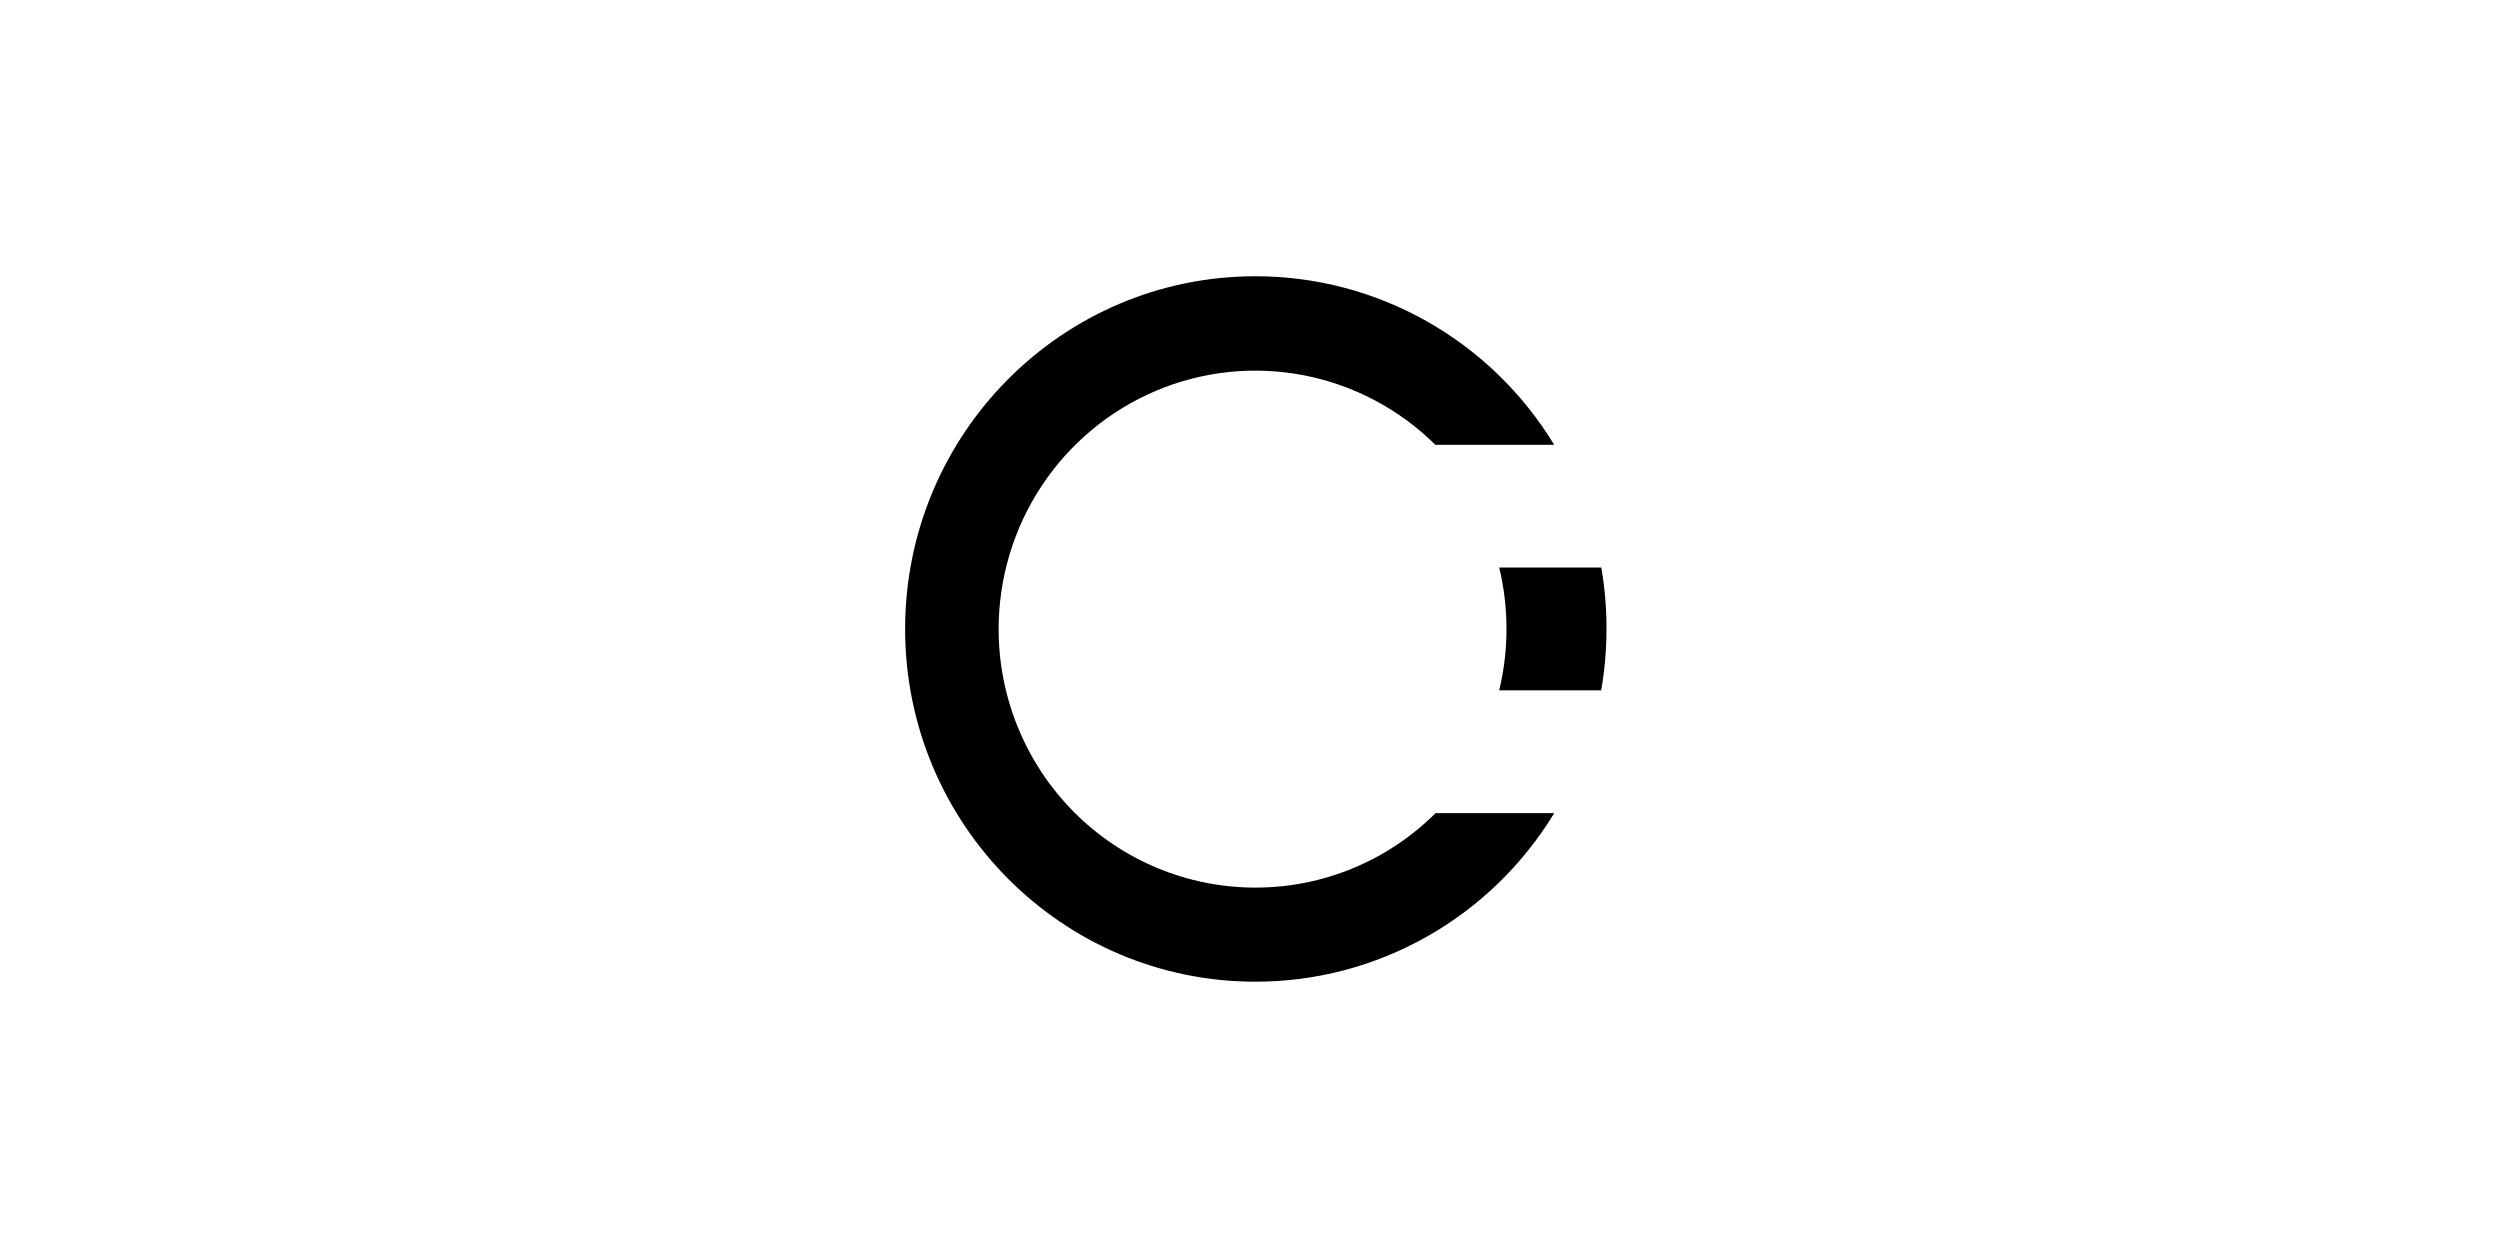 <svg xmlns="http://www.w3.org/2000/svg" width="161" height="81" viewBox="0 0 161 81" fill="none"><path d="M92.45 52.367H100.092C98.077 55.684 95.249 58.425 91.879 60.326C88.509 62.227 84.711 63.224 80.849 63.221C68.39 63.221 58.29 53.051 58.29 40.506C58.29 27.961 68.39 17.791 80.849 17.791C84.711 17.788 88.508 18.786 91.878 20.686C95.247 22.587 98.075 25.328 100.09 28.645H92.436C90.113 26.345 87.167 24.788 83.967 24.169C80.768 23.549 77.459 23.895 74.454 25.163C71.449 26.432 68.884 28.565 67.079 31.297C65.275 34.028 64.312 37.235 64.312 40.516C64.312 44.93 66.054 49.164 69.154 52.286C72.254 55.407 76.459 57.161 80.843 57.161C85.189 57.167 89.36 55.444 92.45 52.367Z" fill="black"></path><path d="M103.457 40.506C103.458 41.831 103.344 43.153 103.116 44.458H96.549C97.175 41.86 97.175 39.149 96.549 36.551H103.125C103.35 37.857 103.461 39.181 103.457 40.506Z" fill="black"></path></svg>